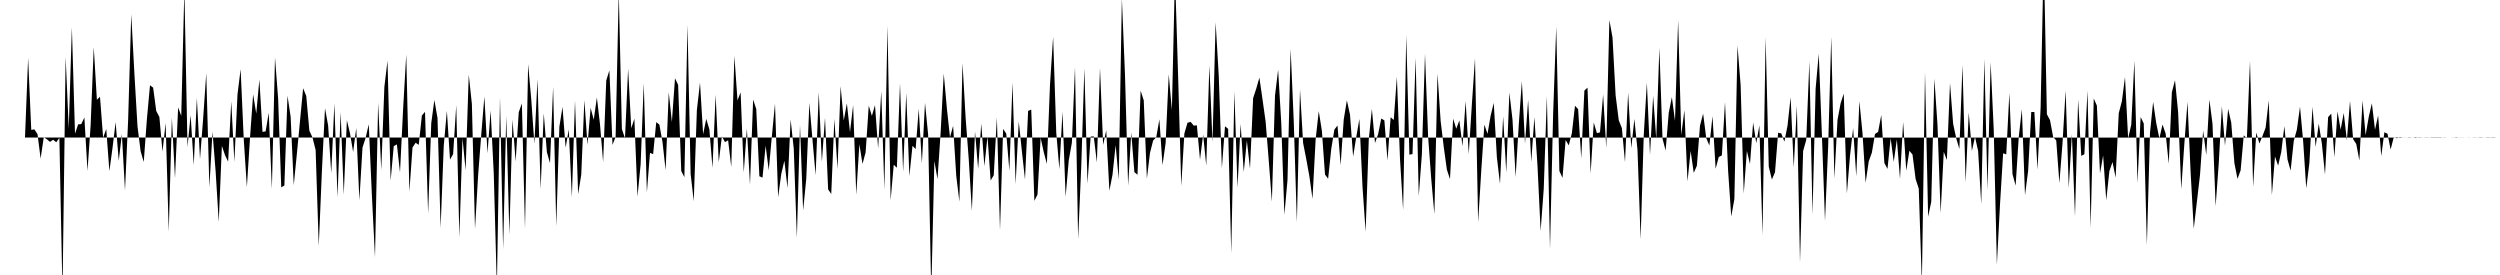 <svg viewBox="0 0 200 22" >
<polyline points="0,11 0.25,11 0.50,11 0.75,11 1,11 1.25,11 1.50,11 1.75,11 2,11 2.25,4.63 2.50,10.39 2.75,10.35 3,10.73 3.25,12.69 3.50,10.98 3.75,11.14 4,11.35 4.25,11.18 4.50,11.38 4.75,11.03 5,23.48 5.25,4.55 5.50,10.28 5.75,2.19 6,10.70 6.25,9.95 6.50,9.93 6.75,9.40 7,13.67 7.25,10.03 7.50,3.77 7.75,7.98 8,7.74 8.25,11.02 8.50,10.32 8.75,13.69 9,11.84 9.25,9.77 9.50,12.86 9.75,10.73 10,15.24 10.25,9.62 10.50,1.14 10.75,5.86 11,10.11 11.25,12.10 11.50,12.96 11.75,9.55 12,6.82 12.25,7.01 12.50,8.88 12.75,9.36 13,12.13 13.25,9.84 13.50,18.53 13.75,9.42 14,14.26 14.25,8.59 14.50,9.27 14.75,-0.87 15,11.76 15.25,9.21 15.50,13.21 15.75,7.85 16,12.73 16.25,9.51 16.50,5.86 16.75,14.98 17,10.54 17.25,13.71 17.50,17.76 17.75,11.67 18,12.41 18.25,12.93 18.50,8.11 18.75,12.95 19,7.55 19.25,5.53 19.50,11.14 19.75,14.96 20,11.03 20.25,7.55 20.50,9.09 20.75,6.36 21,10.55 21.25,10.51 21.50,9.02 21.75,15.11 22,4.60 22.25,7.88 22.50,14.99 22.75,14.84 23,7.66 23.25,9.33 23.50,14.81 23.75,12.30 24,9.68 24.25,7.06 24.50,7.68 24.75,10.46 25,11 25.25,12 25.50,19.68 25.75,13.74 26,8.66 26.25,10.04 26.50,13.86 26.75,8.28 27,15.78 27.25,8.97 27.50,15.57 27.75,9.62 28,10.67 28.25,12.16 28.50,10.25 28.75,16.02 29,11.80 29.25,11.03 29.50,9.94 29.75,15.60 30,20.58 30.25,8.23 30.50,13.60 30.75,6.95 31,4.86 31.25,14.45 31.50,11.69 31.75,11.55 32,13.79 32.25,8.70 32.50,4.35 32.75,15.34 33,11.80 33.25,11.42 33.50,11.59 33.75,9.24 34,8.95 34.25,17.08 34.50,9.85 34.75,8 35,9.44 35.25,18.23 35.50,11.66 35.75,8.87 36,12.77 36.25,12.33 36.50,8.42 36.75,18.98 37,11.06 37.25,13.62 37.50,5.97 37.75,8.31 38,18.32 38.25,14.02 38.50,10.77 38.75,7.72 39,12.26 39.25,8.83 39.50,13.87 39.75,23.03 40,7.78 40.25,19.93 40.50,9.28 40.75,18.77 41,9.57 41.25,12.92 41.50,8.98 41.75,8.27 42,18.28 42.25,5.13 42.50,7.94 42.75,11.50 43,6.33 43.25,15.14 43.50,9.07 43.75,12.17 44,13.05 44.25,6.95 44.50,18.09 44.75,10.14 45,8.55 45.25,11.81 45.50,10.36 45.75,15.78 46,8.05 46.25,15.53 46.50,13.98 46.75,8.01 47,11.59 47.25,8.63 47.50,9.58 47.75,7.80 48,9.95 48.25,12.96 48.50,6.44 48.75,5.63 49,11.59 49.25,10.95 49.50,-0.68 49.75,10.32 50,11.06 50.25,5.50 50.50,10.26 50.75,9.50 51,15.72 51.25,13.16 51.50,6.66 51.75,15.39 52,12.23 52.25,12.33 52.50,9.77 52.75,9.97 53,11.36 53.25,13.61 53.50,7.38 53.75,9.76 54,6.26 54.25,6.79 54.50,13.68 54.75,14.17 55,1.98 55.25,13.91 55.50,16.09 55.75,8.81 56,6.61 56.25,10.74 56.50,9.51 56.75,10.35 57,13.43 57.25,7.58 57.50,12.98 57.75,10.91 58,11.37 58.25,11.22 58.50,13.36 58.75,4.47 59,8.03 59.25,7.39 59.50,13.80 59.75,10.29 60,14.78 60.25,7.97 60.50,8.72 60.75,14.10 61,14.21 61.25,11.66 61.50,13.62 61.75,10.89 62,8.30 62.25,15.78 62.50,13.92 62.75,12.86 63,15.04 63.25,9.56 63.50,11.89 63.75,19.03 64,10.01 64.25,16.84 64.50,14.31 64.75,8.24 65,11.20 65.25,14.01 65.50,7.37 65.75,12.96 66,9.42 66.25,15.15 66.50,15.52 66.75,9.51 67,13.53 67.25,6.89 67.50,9.64 67.75,8.27 68,10.57 68.25,8.41 68.50,15.57 68.75,11.54 69,13.11 69.25,12.19 69.50,8.45 69.75,9.27 70,8.41 70.25,11.89 70.50,7.28 70.75,15.17 71,2.05 71.25,16.02 71.50,13.18 71.75,13.42 72,6.67 72.25,13.75 72.50,7.45 72.75,14.08 73,11.66 73.25,11.93 73.50,8.71 73.75,13.07 74,8.23 74.25,10.75 74.50,23.44 74.75,12.88 75,14.33 75.25,10.61 75.50,5.89 75.75,8.67 76,10.98 76.25,10.07 76.50,14.06 76.75,16.13 77,5.04 77.25,9.43 77.50,12.75 77.75,16.87 78,10.52 78.25,13.51 78.50,9.89 78.75,13.29 79,10.91 79.25,14.44 79.50,14.02 79.75,9.40 80,18.42 80.25,10.31 80.50,10.69 80.75,13.65 81,6.60 81.25,14.73 81.50,9.71 81.75,12.09 82,14.36 82.25,8.87 82.50,8.77 82.75,16.07 83,15.56 83.25,11.02 83.50,12.17 83.75,13.11 84,6.77 84.25,2.94 84.50,10.61 84.75,13.54 85,8.93 85.25,15.74 85.50,12.83 85.75,11.42 86,5.38 86.25,19.14 86.50,13.31 86.75,5.46 87,14.69 87.25,10.93 87.50,10.91 87.75,12.99 88,5.44 88.25,11.60 88.50,10.43 88.75,15.26 89,13.98 89.25,11.61 89.50,14.36 89.75,-0.15 90,6.01 90.25,14.85 90.50,10.61 90.75,13.77 91,13.98 91.25,7.25 91.50,8.03 91.75,14.29 92,12.23 92.25,11.24 92.50,10.98 92.75,9.55 93,13.21 93.25,11.45 93.50,5.95 93.75,8.81 94,-2.08 94.25,6.12 94.50,14.87 94.75,10.68 95,9.82 95.25,9.75 95.50,10.05 95.75,10.03 96,12.77 96.25,10.78 96.50,13.25 96.75,5.23 97,11.38 97.25,1.78 97.50,6.06 97.75,13.45 98,10.10 98.25,10.31 98.50,20.26 98.75,7.30 99,15.02 99.25,9.92 99.50,13.76 99.75,11.24 100,13.49 100.25,7.85 100.50,7.09 100.75,6.21 101,7.94 101.25,9.73 101.50,12.84 101.75,16.14 102,7.65 102.25,5.58 102.50,9.82 102.75,17.18 103,14.40 103.25,3.90 103.50,9.70 103.75,17.79 104,7.16 104.25,11.45 104.50,12.72 104.75,14.10 105,15.90 105.25,11.16 105.50,8.89 105.75,10.46 106,13.96 106.25,14.30 106.50,11.92 106.75,10.37 107,10.04 107.25,13.21 107.50,9.55 107.75,8.03 108,9.17 108.25,12.53 108.50,10.96 108.75,9.52 109,14.93 109.25,18.54 109.50,11.18 109.75,8.71 110,11.44 110.25,10.73 110.50,9.48 110.75,9.63 111,12.84 111.25,9.38 111.50,9.60 111.75,6.15 112,12.71 112.25,16.80 112.50,2.81 112.75,12.37 113,12.33 113.25,4.62 113.50,15.69 113.75,12.35 114,4.30 114.25,10.95 114.50,14.32 114.75,17.13 115,5.89 115.25,9.67 115.50,11.76 115.75,13.57 116,14.33 116.25,9.50 116.50,10.30 116.75,9.63 117,11.70 117.25,8.09 117.50,12.32 117.75,8.34 118,4.68 118.25,17.79 118.50,13.67 118.75,9.97 119,10.71 119.25,9.26 119.50,8.23 119.75,12.58 120,14.71 120.25,9.30 120.50,13.81 120.75,7.41 121,9.57 121.25,14.16 121.50,10 121.75,6.49 122,11.49 122.25,7.99 122.50,12.95 122.75,9.37 123,13.27 123.25,18.48 123.50,15.10 123.75,7.69 124,19.94 124.25,9.11 124.50,2.13 124.75,13.68 125,14.23 125.25,11.20 125.50,11.63 125.75,10.65 126,8.46 126.25,8.73 126.50,12.67 126.75,7.25 127,7.01 127.25,13.89 127.50,9.80 127.75,10.65 128,10.59 128.25,7.56 128.50,11.83 128.75,1.60 129,3 129.25,7.63 129.50,9.62 129.75,10.25 130,12.97 130.25,7.41 130.50,11.86 130.75,9.52 131,12 131.25,19.14 131.50,10.80 131.75,6.62 132,12.39 132.25,7.67 132.50,11.11 132.75,3.83 133,11.09 133.25,12.04 133.50,9.02 133.75,7.77 134,9.67 134.25,1.61 134.50,10.80 134.75,8.82 135,14.51 135.25,12.07 135.50,13.83 135.75,13.26 136,10.05 136.25,9.09 136.50,11.05 136.75,11.64 137,9.29 137.25,13.50 137.50,12.56 137.75,12.43 138,8.17 138.25,13.68 138.50,17.32 138.75,15.93 139,3.65 139.25,6.80 139.50,15.48 139.75,12.07 140,13.12 140.25,9.80 140.50,11.45 140.75,10.03 141,18.80 141.25,2.97 141.50,13.33 141.75,14.36 142,13.78 142.25,10.62 142.50,10.67 142.75,11.33 143,10.06 143.25,7.78 143.50,13.40 143.75,8.45 144,20.99 144.25,12.08 144.50,11.19 144.75,4.91 145,17.17 145.25,7.09 145.50,4.30 145.75,10.74 146,17.68 146.25,11.80 146.50,2.94 146.75,14.29 147,9.59 147.25,8.26 147.50,7.49 147.75,15.48 148,12.46 148.25,10.26 148.50,14.11 148.75,8.09 149,10.65 149.25,14.62 149.50,12.90 149.75,12.21 150,10.72 150.25,10.55 150.50,9.20 150.75,13.04 151,13.51 151.25,11.05 151.50,12.95 151.75,11.15 152,14.31 152.25,9.76 152.50,13.66 152.75,12.06 153,12.36 153.25,14.32 153.50,15.09 153.75,22.68 154,5.76 154.25,17.34 154.50,16.14 154.75,6.29 155,10.01 155.25,17.05 155.50,12.15 155.75,12.80 156,6.65 156.25,9.90 156.50,11.07 156.75,11.92 157,5.19 157.25,14.60 157.50,9 157.75,12.08 158,10.95 158.25,12.08 158.50,16.33 158.75,4.71 159,15.20 159.25,4.98 159.50,10.40 159.75,21.17 160,16.36 160.25,12.26 160.50,12.35 160.75,7.43 161,13.93 161.25,14.85 161.50,10.96 161.75,8.73 162,15.61 162.25,13.68 162.50,8.96 162.75,8.96 163,13.57 163.25,8.61 163.50,-3.67 163.75,9.14 164,9.61 164.25,10.95 164.50,11.24 164.75,14.65 165,11.46 165.25,7.24 165.50,15.03 165.75,10.75 166,17.30 166.25,7.95 166.50,12.47 166.75,12.34 167,7.24 167.25,18.22 167.50,7.88 167.75,8.45 168,13.87 168.25,12.44 168.50,16.02 168.75,13.69 169,12.96 169.25,14.21 169.50,9.06 169.75,8.10 170,6.17 170.25,11.08 170.50,9.98 170.75,4.86 171,14.64 171.25,9.36 171.50,9.88 171.75,19.61 172,10.62 172.25,8.15 172.50,9.85 172.75,11.08 173,9.96 173.25,10.68 173.50,13.10 173.75,7.38 174,6.42 174.25,8.97 174.50,15.14 174.75,11.47 175,8.15 175.25,13.80 175.50,18.30 175.75,16.15 176,14 176.25,10.45 176.50,12.40 176.75,7.97 177,9.90 177.25,16.50 177.50,13.07 177.75,8.50 178,11.66 178.25,8.71 178.50,9.82 178.75,13.04 179,14.31 179.25,13.63 179.50,10.83 179.75,11.07 180,4.87 180.25,14.95 180.50,10.60 180.75,11.48 181,10.88 181.25,10.21 181.50,8.04 181.75,15.61 182,12.52 182.25,13.25 182.50,12.16 182.75,10.09 183,12.75 183.25,13.65 183.50,11.28 183.75,10.37 184,8.54 184.25,11.26 184.50,15.07 184.75,13.05 185,8.54 185.25,11.76 185.50,9.89 185.75,11.50 186,13.96 186.25,9.37 186.50,9.09 186.75,12.58 187,8.91 187.25,10.37 187.50,9.04 187.75,11.23 188,8.08 188.25,11.13 188.50,11.52 188.75,12.84 189,8.04 189.25,10.81 189.50,9.35 189.75,8.26 190,10.38 190.25,9.24 190.50,12.49 190.75,10.58 191,10.70 191.25,11.96 191.50,10.98 191.75,11.06 192,10.97 192.25,11.02 192.50,11 192.75,11.03 193,11 193.25,11.04 193.50,10.99 193.75,11 194,11.02 194.25,11.02 194.50,10.99 194.75,10.99 195,10.99 195.25,10.99 195.50,11.02 195.75,11.01 196,11.01 196.25,11 196.50,11.03 196.75,11 197,11 197.25,11.01 197.50,11 197.75,11.01 198,11.02 198.25,11 198.50,10.99 198.75,11.01 199,10.99 199.25,11 199.50,10.99 199.75,11.01 " />
</svg>